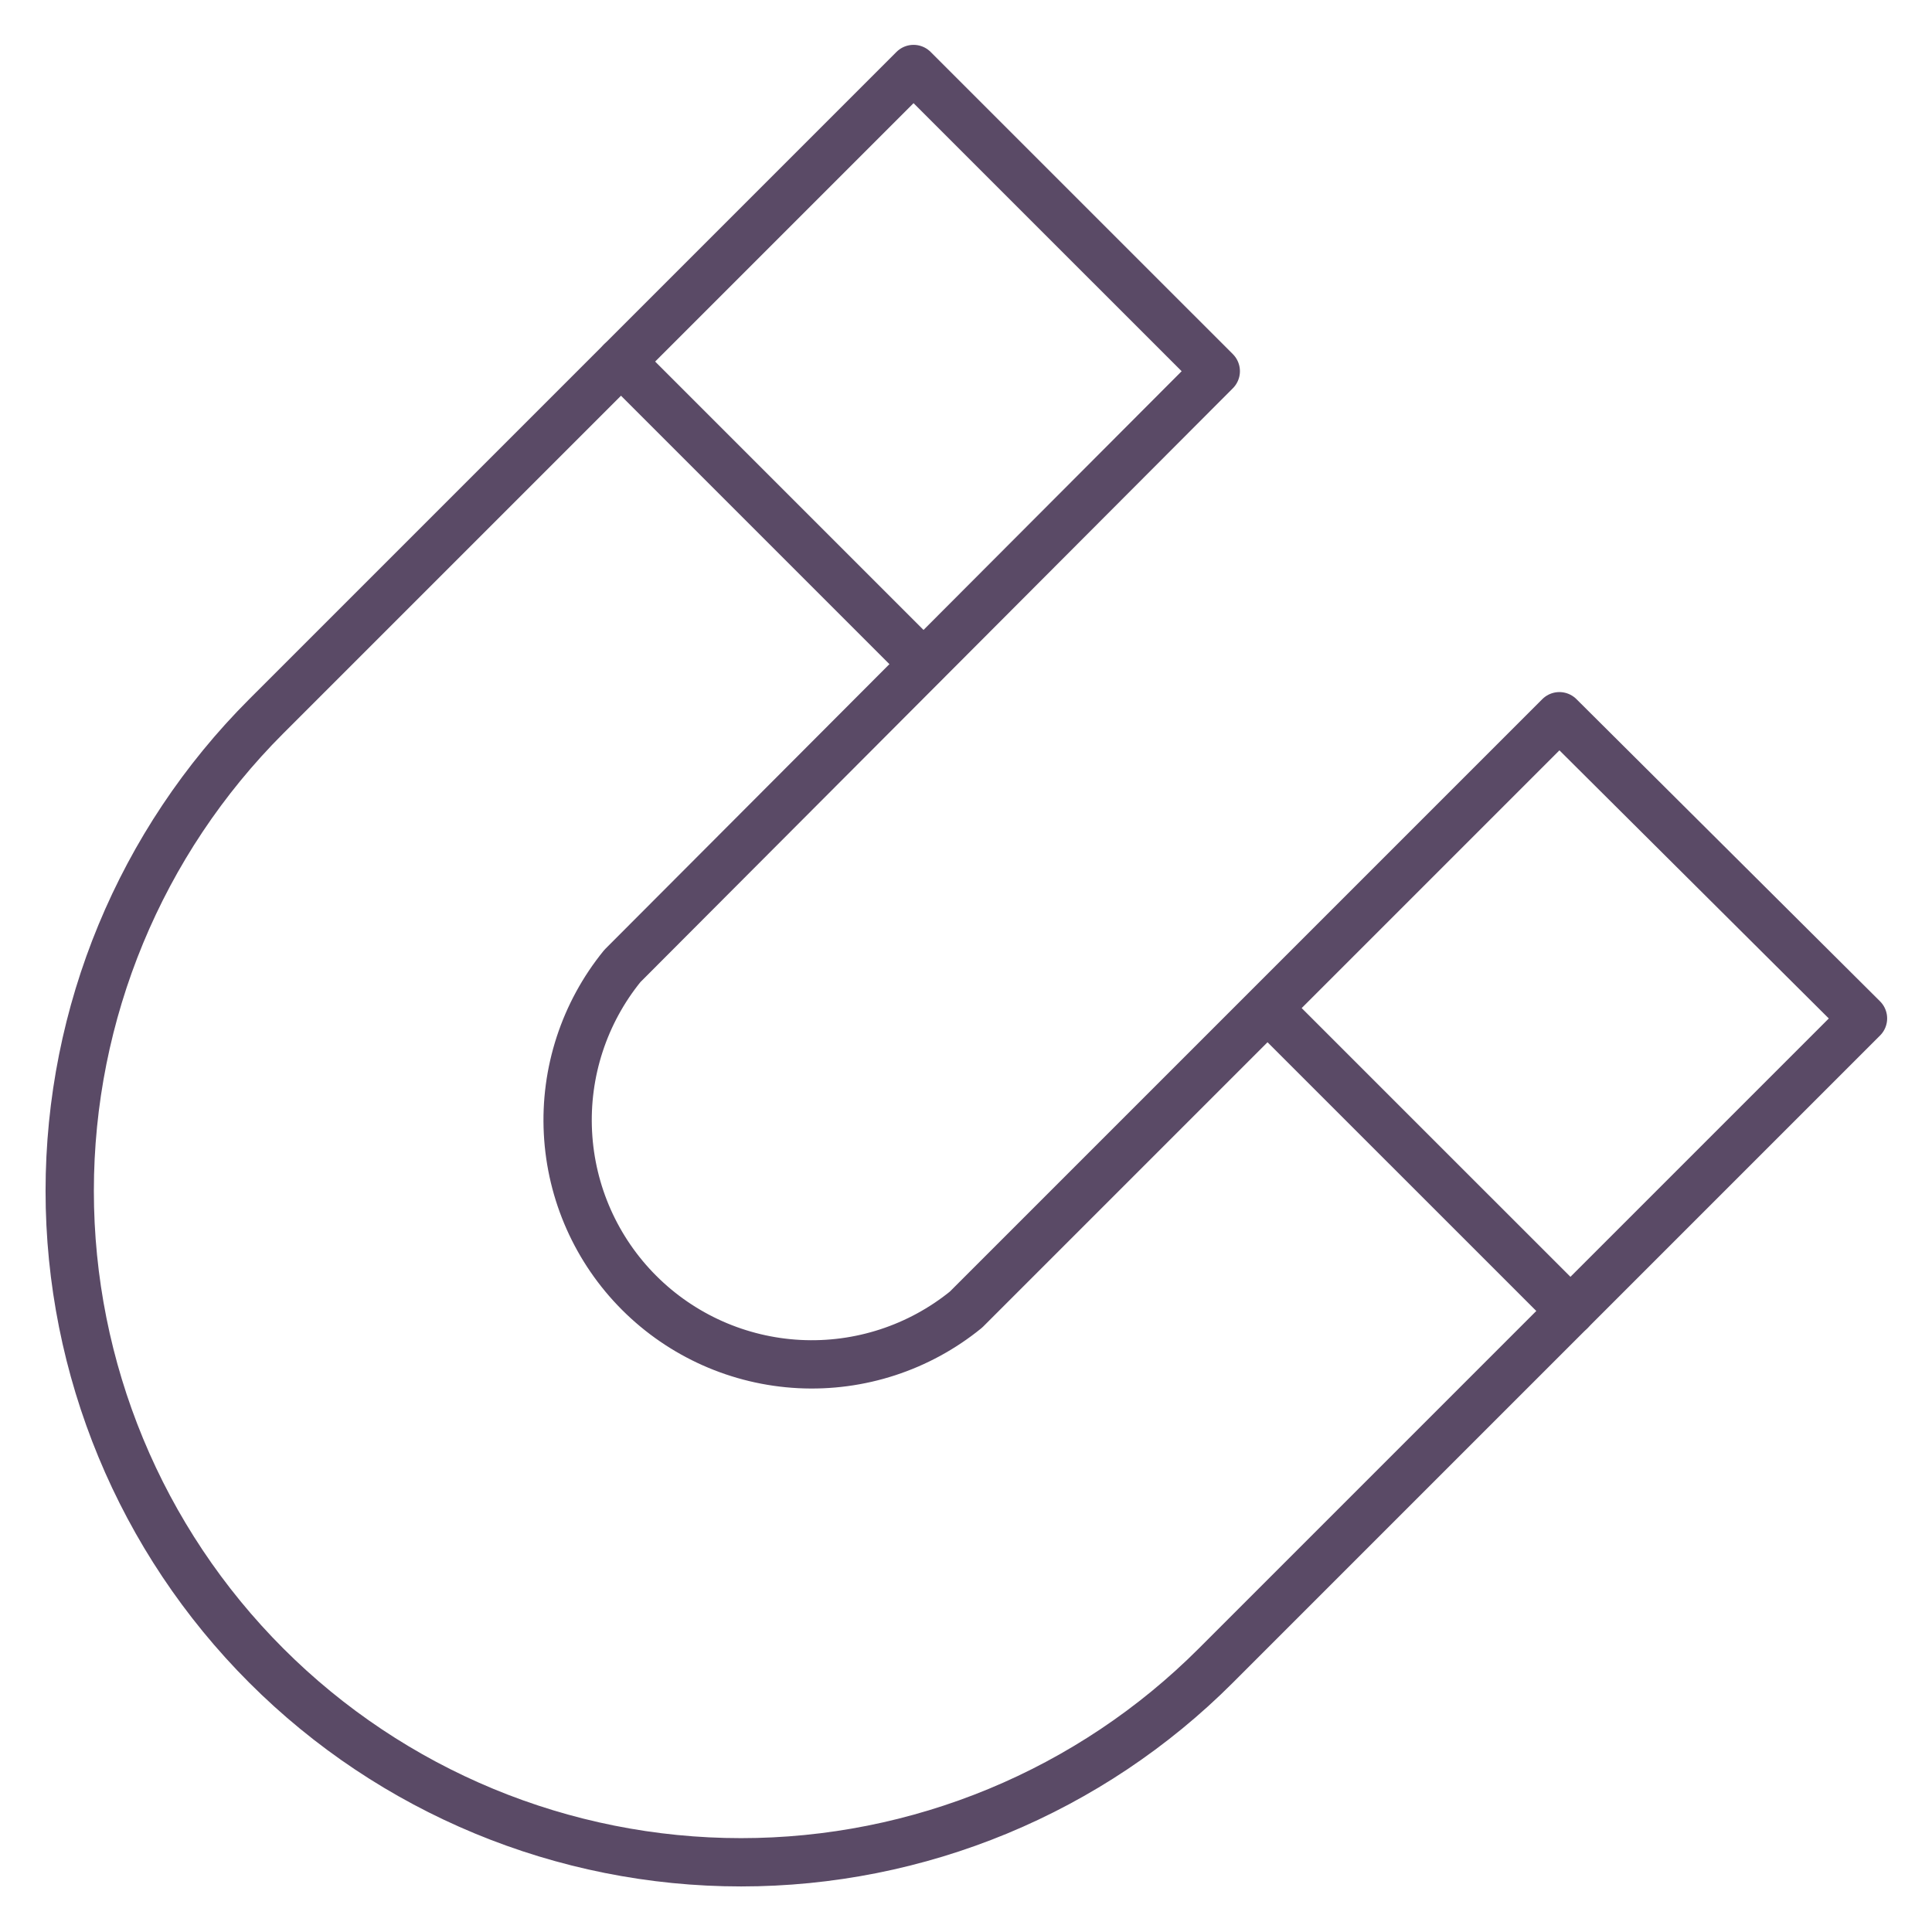 <svg width="60" height="60" viewBox="0 0 60 60" fill="none" xmlns="http://www.w3.org/2000/svg">
<path d="M37.757 51.728C35.821 53.665 33.523 55.2 30.993 56.248C28.463 57.296 25.752 57.835 23.014 57.835C17.485 57.835 12.181 55.639 8.271 51.728C4.361 47.819 2.165 42.515 2.165 36.986C2.165 31.456 4.361 26.153 8.271 22.243L28.371 2.143L37.757 11.528L19.328 30C18.144 31.456 17.541 33.3 17.638 35.175C17.734 37.05 18.522 38.823 19.849 40.15C21.177 41.478 22.95 42.266 24.825 42.362C26.699 42.458 28.543 41.856 30 40.671L48.428 22.243L57.857 31.628L37.757 51.728Z" stroke="#5A4A66" stroke-width="1.5" stroke-linecap="round" stroke-linejoin="round"/>
<path d="M39.386 31.329L48.772 40.714" stroke="#5A4A66" stroke-width="1.5" stroke-linecap="round" stroke-linejoin="round"/>
<path d="M19.286 11.229L28.671 20.614" stroke="#5A4A66" stroke-width="1.5" stroke-linecap="round" stroke-linejoin="round"/>
</svg>
